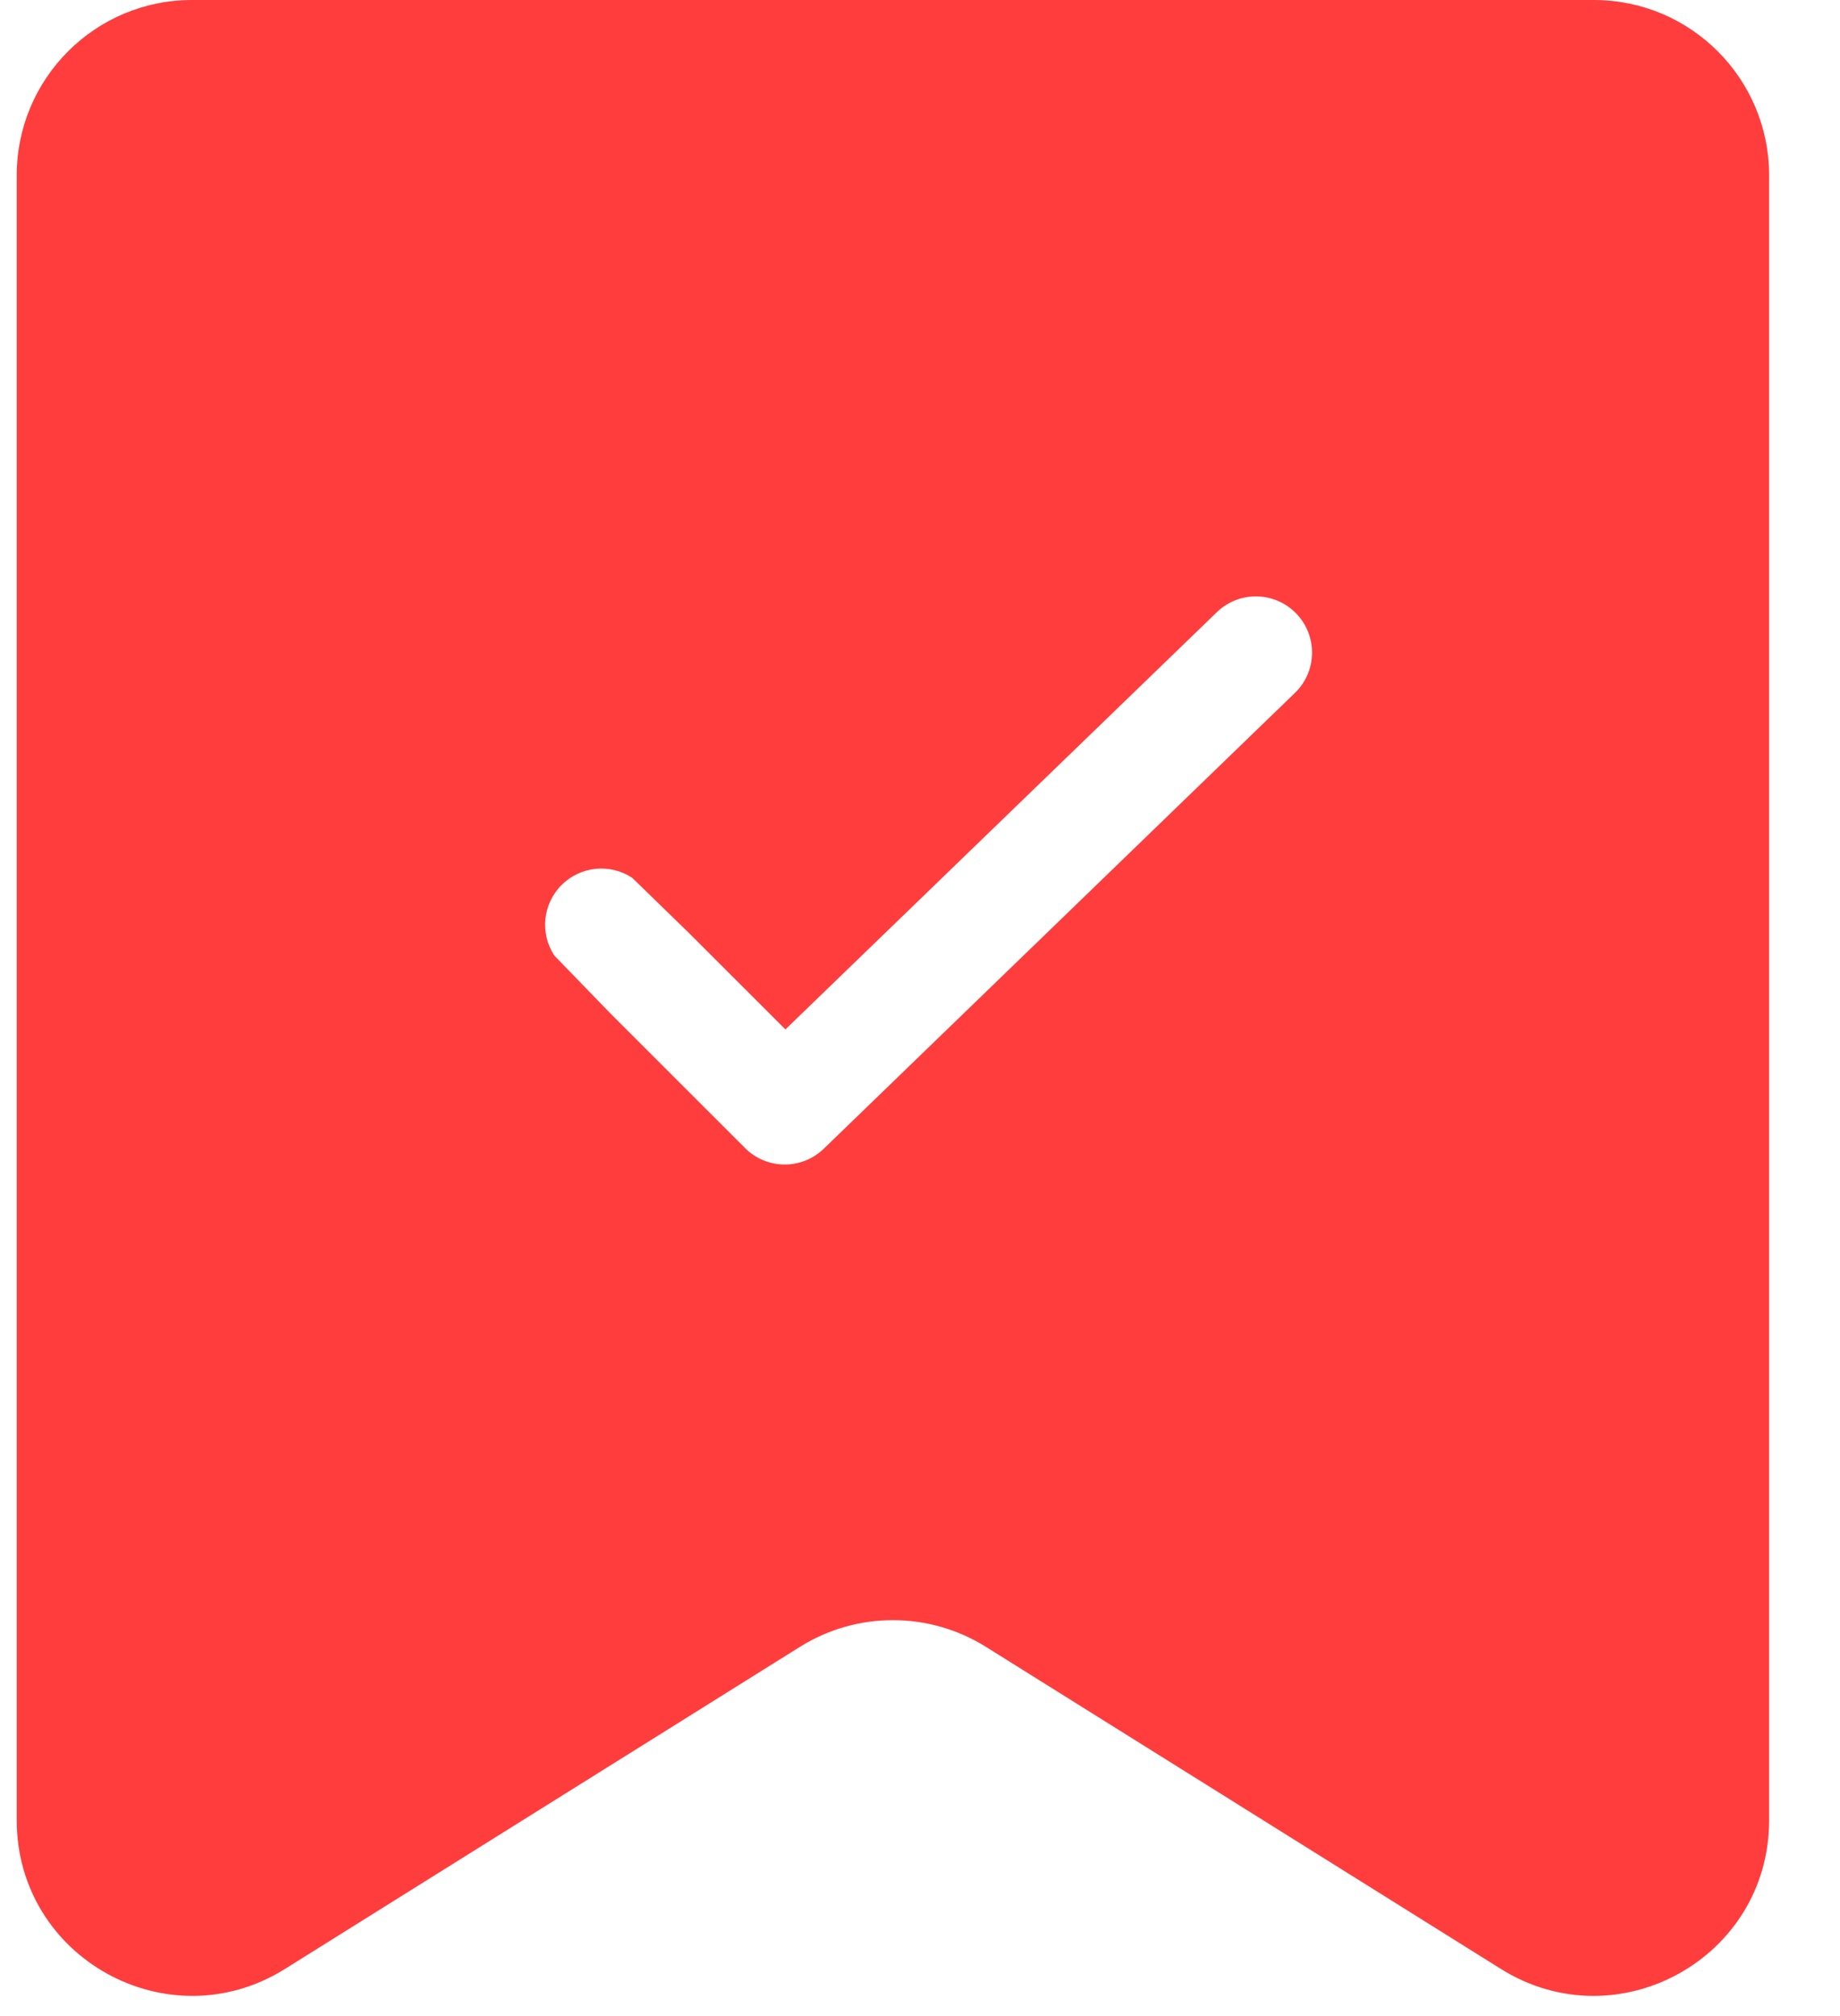 <?xml version="1.0" encoding="UTF-8"?> <svg xmlns="http://www.w3.org/2000/svg" width="21" height="23" viewBox="0 0 21 23" fill="none"><path d="M18.191 0C19.296 0 20.191 0.896 20.191 2V20.767C20.191 22.337 18.463 23.295 17.131 22.463L11.251 18.787C10.602 18.382 9.779 18.382 9.131 18.787L3.251 22.463C1.919 23.295 0.191 22.337 0.191 20.767V2C0.191 0.895 1.087 0 2.191 0H18.191ZM14.794 6.999C14.548 6.745 14.142 6.738 13.888 6.984L8.964 11.744L7.865 10.646L7.215 10.014C6.966 9.85 6.628 9.878 6.409 10.097C6.19 10.316 6.163 10.654 6.327 10.902L6.965 11.56L8.504 13.098C8.751 13.345 9.151 13.348 9.402 13.105L14.779 7.905C15.034 7.659 15.04 7.254 14.794 6.999Z" fill="#FF3D3D"></path></svg> 